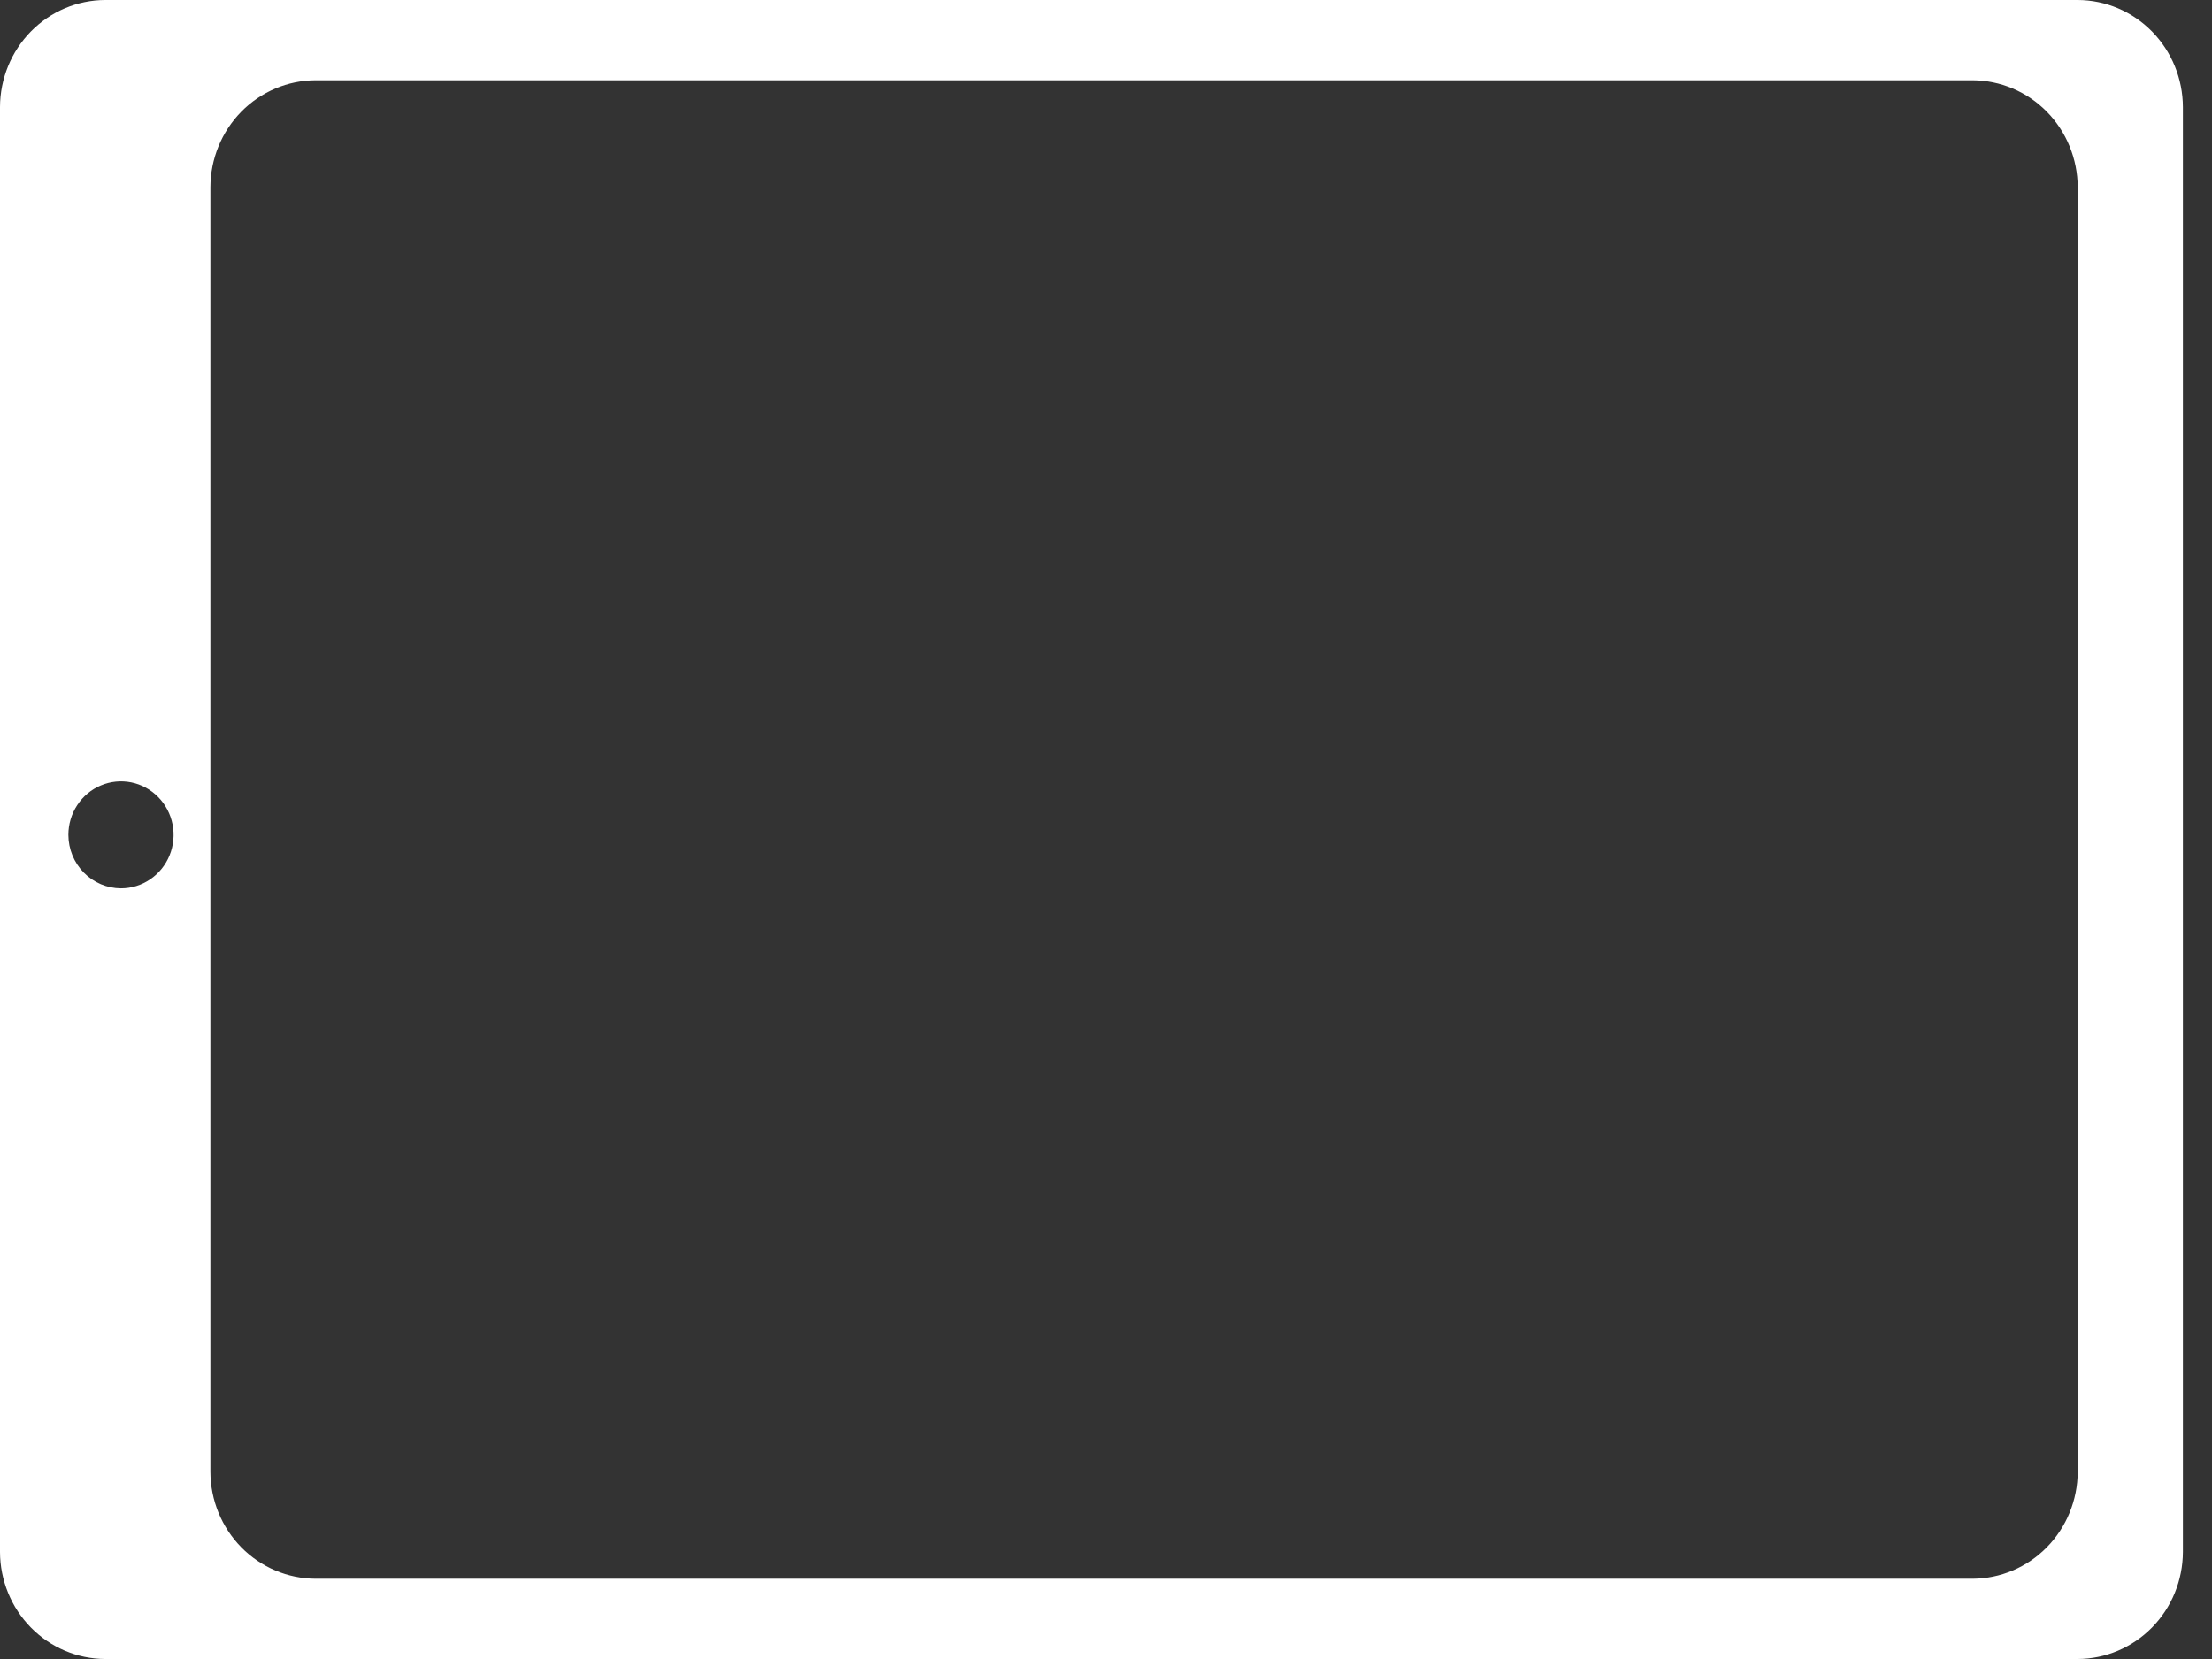 <svg width="60" height="45" viewBox="0 0 60 45" fill="none" xmlns="http://www.w3.org/2000/svg">
<rect x="0" y="0" width="60" height="45" fill="#333333" stroke="none"/>
<path d="M59.211 2.903C59.208 2.134 58.907 1.397 58.372 0.853C57.837 0.309 57.113 0.002 56.357 0H2.854C2.097 0.002 1.373 0.309 0.838 0.853C0.304 1.397 0.002 2.134 0 2.903V42.097C0.002 42.866 0.304 43.603 0.838 44.147C1.373 44.691 2.097 44.998 2.854 45H56.357C57.113 44.998 57.837 44.691 58.372 44.147C58.907 43.603 59.208 42.866 59.211 42.097V2.903ZM1.855 22.645C1.855 22.358 1.938 22.077 2.095 21.839C2.252 21.6 2.475 21.414 2.736 21.304C2.996 21.194 3.283 21.165 3.56 21.221C3.837 21.277 4.091 21.416 4.29 21.619C4.49 21.822 4.626 22.08 4.681 22.362C4.736 22.643 4.708 22.935 4.6 23.201C4.492 23.466 4.309 23.693 4.074 23.852C3.84 24.012 3.564 24.097 3.282 24.097C2.903 24.096 2.541 23.942 2.274 23.671C2.006 23.398 1.856 23.03 1.855 22.645V22.645ZM56.357 39.919C56.355 40.689 56.053 41.426 55.519 41.97C54.984 42.514 54.26 42.82 53.504 42.823H8.561C7.804 42.82 7.08 42.514 6.545 41.97C6.011 41.426 5.709 40.689 5.707 39.919V5.081C5.709 4.311 6.011 3.574 6.545 3.03C7.08 2.486 7.804 2.18 8.561 2.177H53.504C54.26 2.18 54.984 2.486 55.519 3.03C56.053 3.574 56.355 4.311 56.357 5.081V39.919Z" fill="white"/>
</svg>

